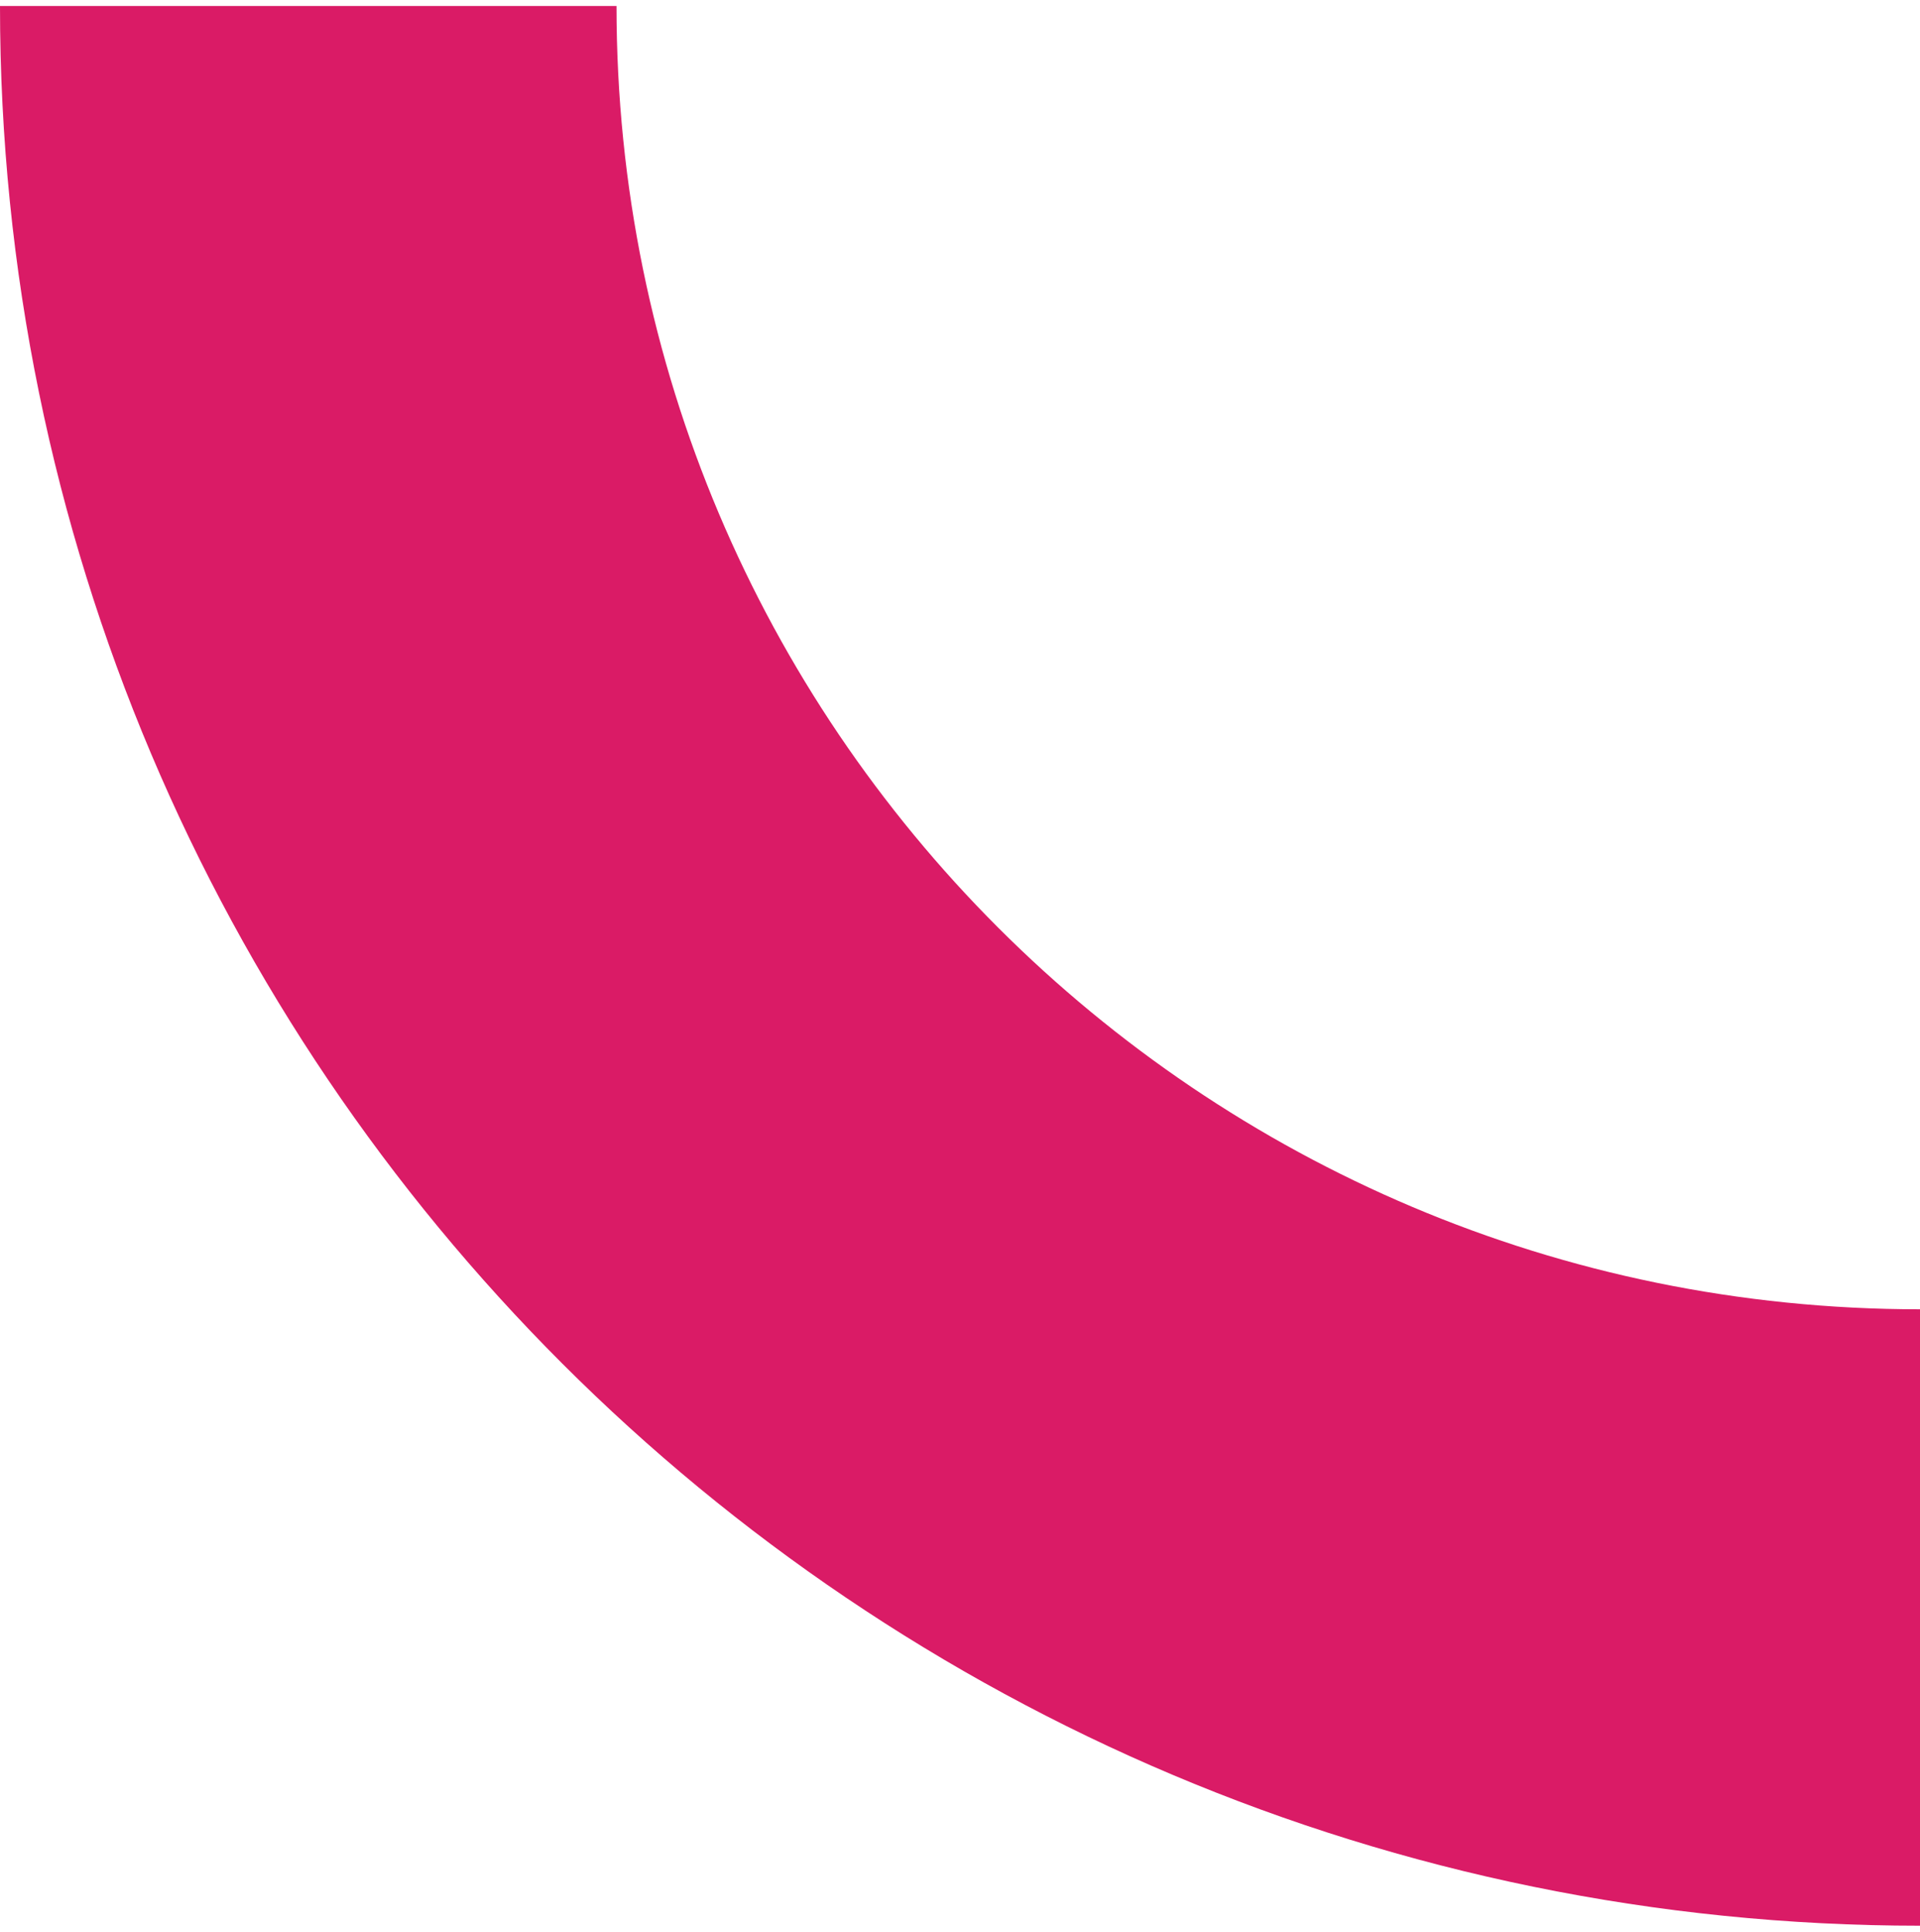 <svg x="0px" y="0px" width="160px" height="161px" viewBox="0 0 218 218" xmlns="http://www.w3.org/2000/svg" xmlns:xlink="http://www.w3.org/1999/xlink" xml:space="preserve">
	<path class="path--reverse" fill="none" stroke="#DA1B66" stroke-width="70" stroke-miterlimit="10" d="M218,183C116.9,183,35,101.1,35,0"/>
</svg>
